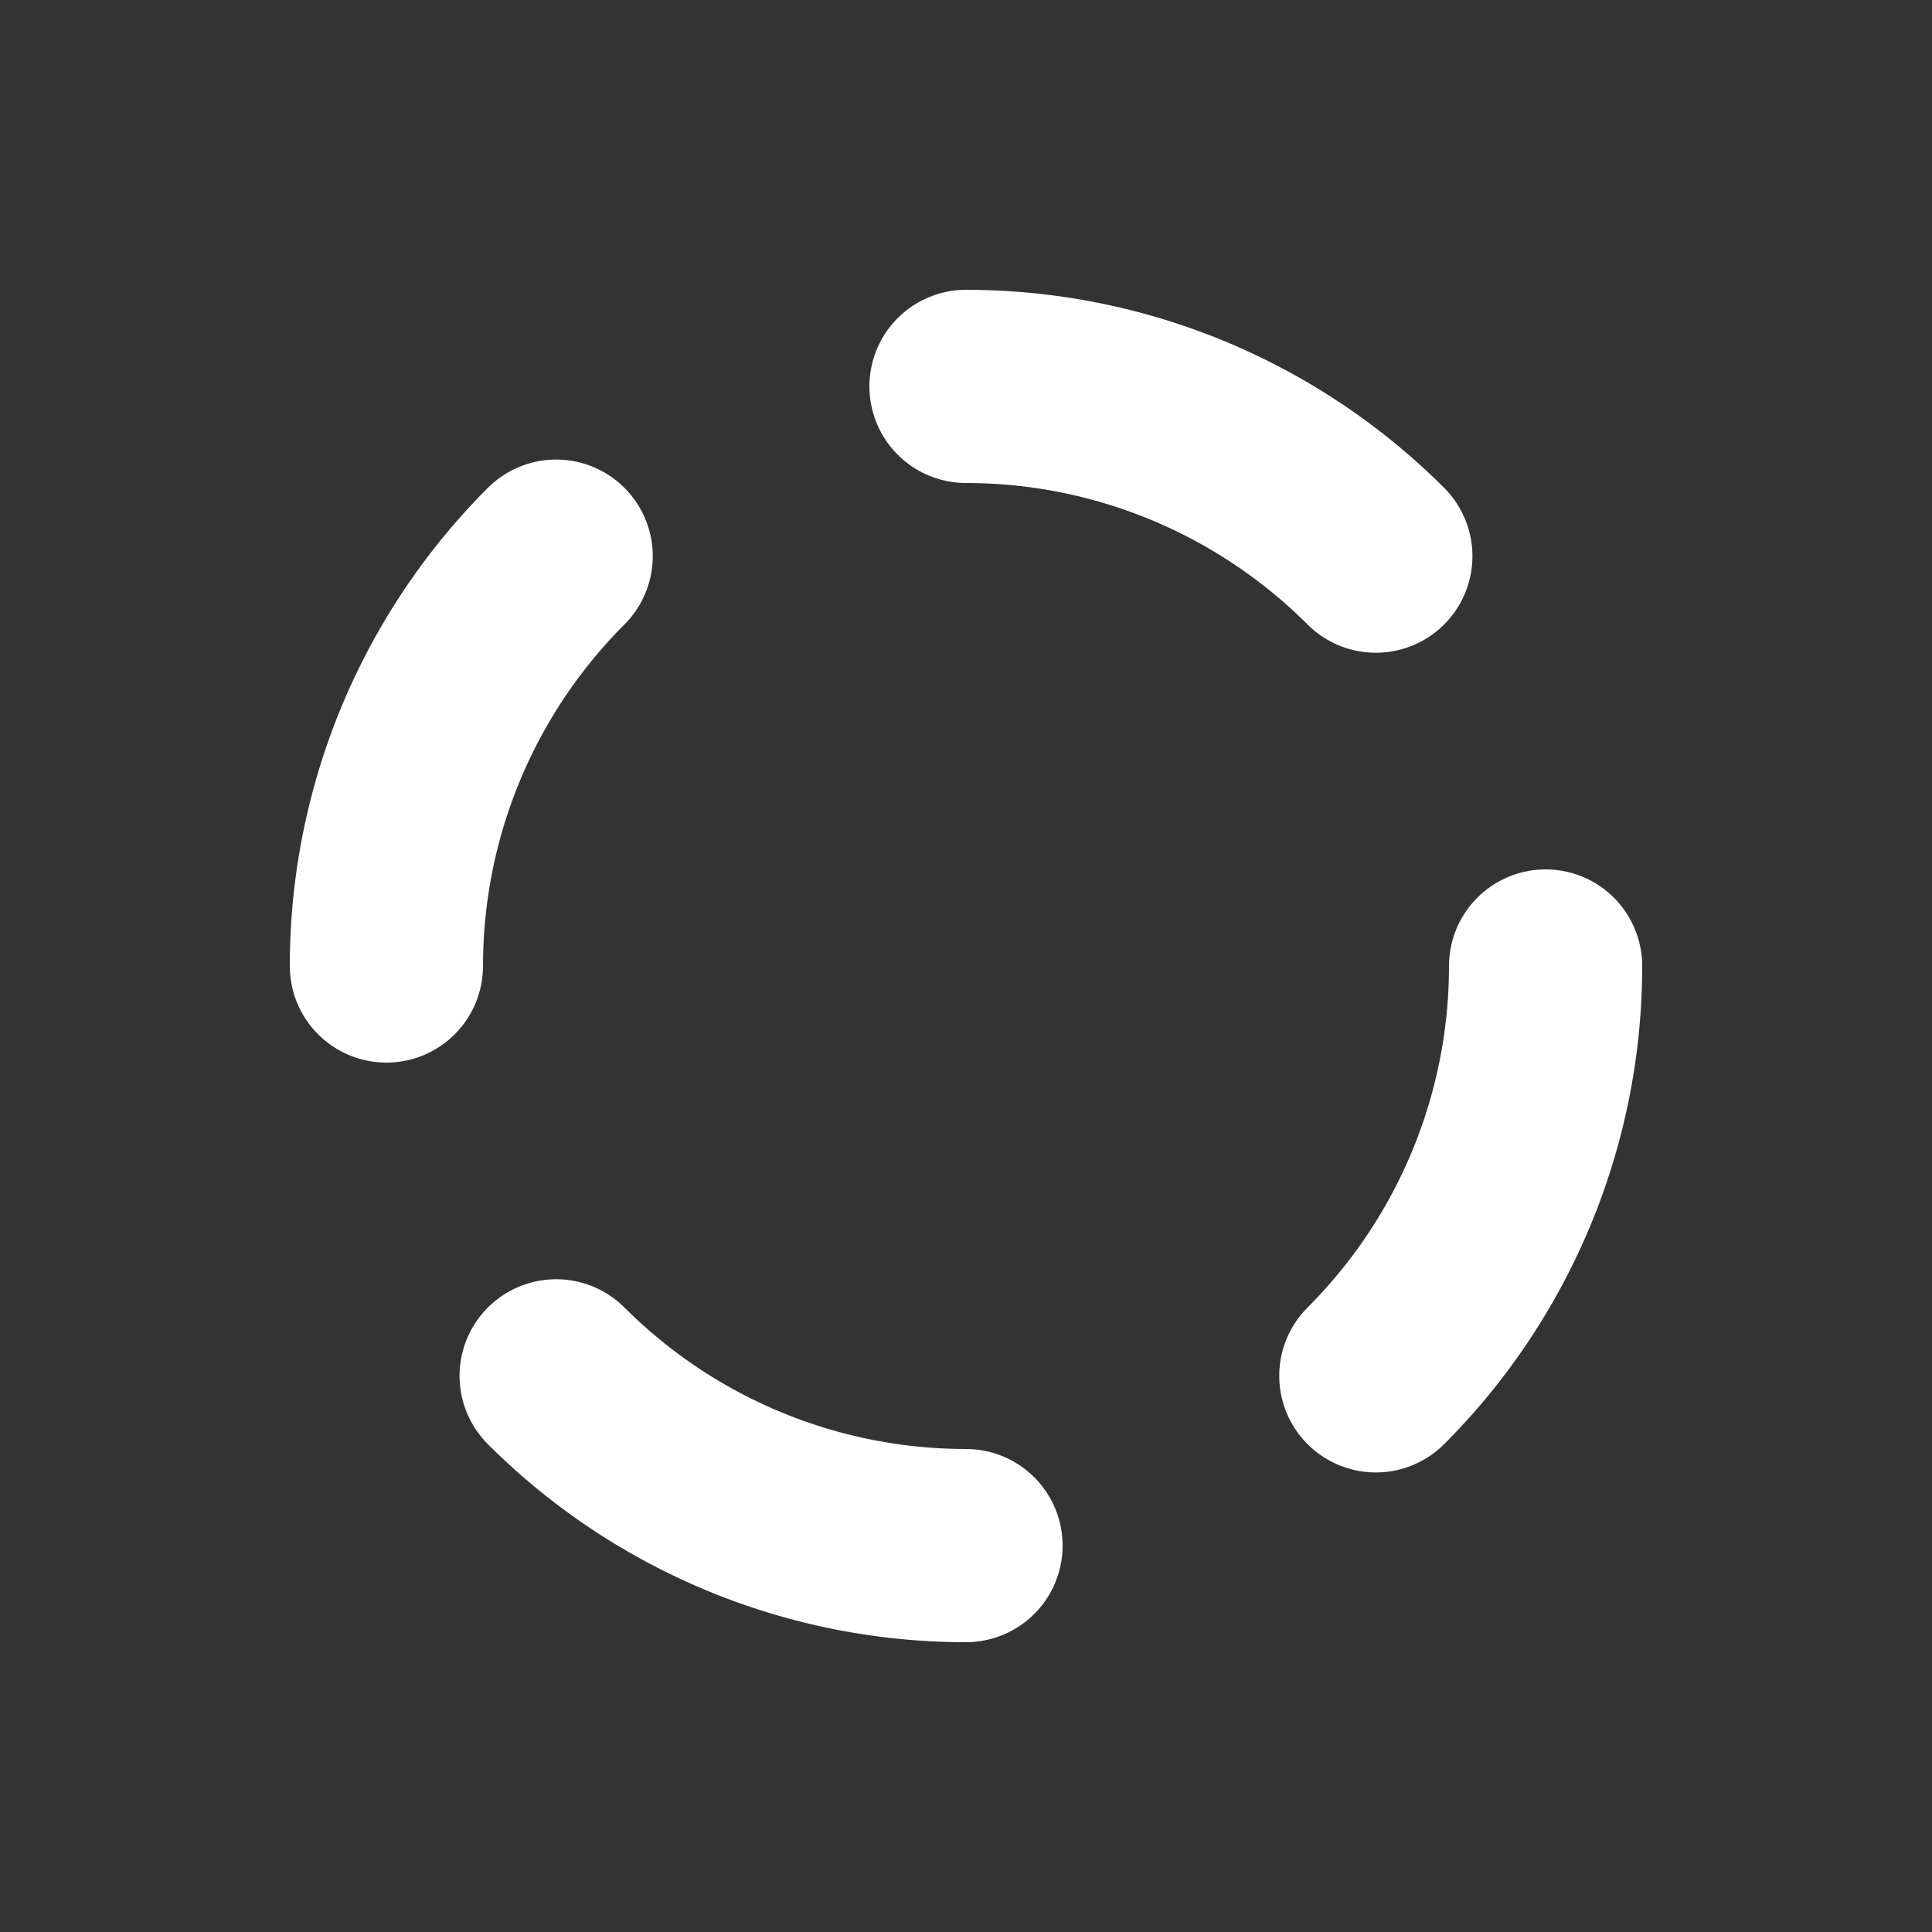 <svg xmlns="http://www.w3.org/2000/svg" xmlns:xlink="http://www.w3.org/1999/xlink"  viewBox="0 0 100 100" preserveAspectRatio="xMidYMid">
<rect x="0" y="0" width="100" height="100" fill="#333333" stroke="none"/>
<g>
  <animateTransform attributeName="transform" type="rotate" values="0 50 50;90 50 50" keyTimes="0;1" dur="0.333s" repeatCount="indefinite"></animateTransform><circle cx="50" cy="50" r="30" stroke="#FFF" fill="none" stroke-dasharray="23.562 188.496" stroke-linecap="round" stroke-width="10" transform="rotate(0 50 50)">
  <animate attributeName="stroke" values="#FFF;#FFF" keyTimes="0;1" dur="0.333s" repeatCount="indefinite"></animate>
</circle><circle cx="50" cy="50" r="30" stroke="#FFF" fill="none" stroke-dasharray="23.562 188.496" stroke-linecap="round" stroke-width="10" transform="rotate(90 50 50)">
  <animate attributeName="stroke" values="#FFF;#FFF" keyTimes="0;1" dur="0.333s" repeatCount="indefinite"></animate>
</circle><circle cx="50" cy="50" r="30" stroke="#FFF" fill="none" stroke-dasharray="23.562 188.496" stroke-linecap="round" stroke-width="10" transform="rotate(180 50 50)">
  <animate attributeName="stroke" values="#FFF;#FFF" keyTimes="0;1" dur="0.333s" repeatCount="indefinite"></animate>
</circle><circle cx="50" cy="50" r="30" stroke="#FFF" fill="none" stroke-dasharray="23.562 188.496" stroke-linecap="round" stroke-width="10" transform="rotate(270 50 50)">
  <animate attributeName="stroke" values="#FFF;#FFF" keyTimes="0;1" dur="0.333s" repeatCount="indefinite"></animate>
</circle></g>
</svg>